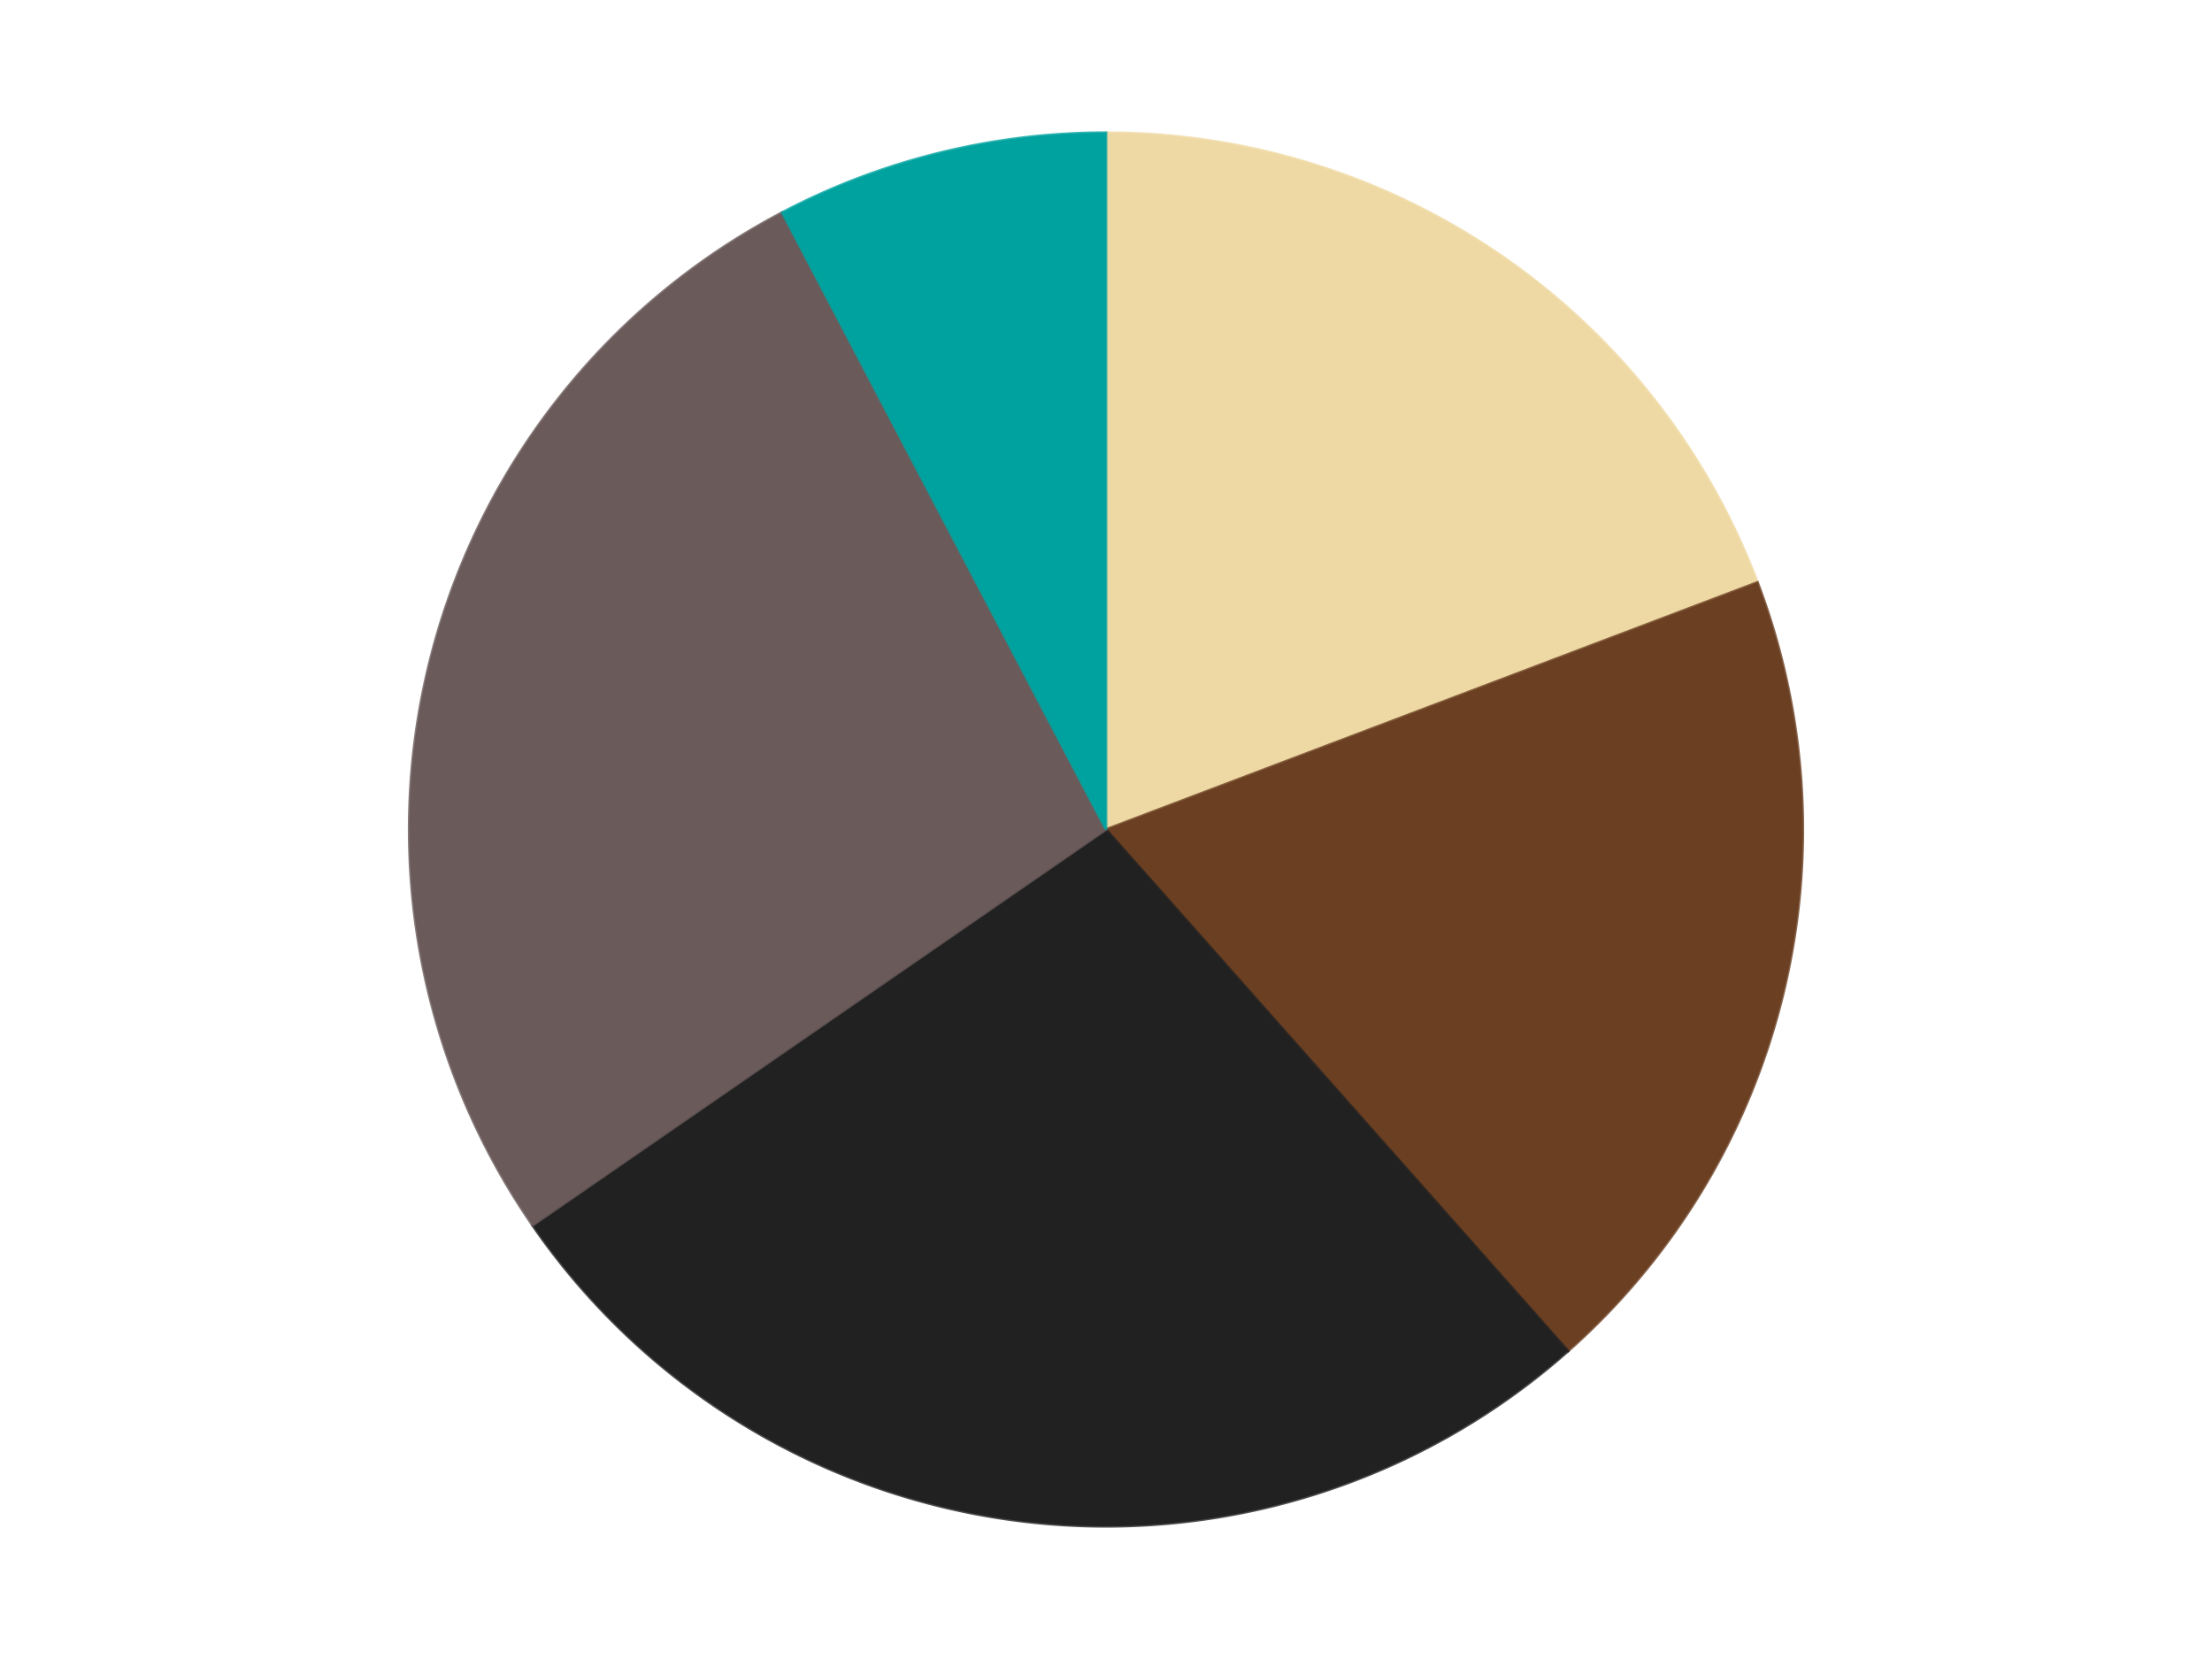 <?xml version='1.0' encoding='utf-8'?>
<svg xmlns="http://www.w3.org/2000/svg" xmlns:xlink="http://www.w3.org/1999/xlink" id="chart-8cdf92ca-dacf-42b3-aba9-184a39b15a17" class="pygal-chart" viewBox="0 0 800 600"><!--Generated with pygal 3.0.4 (lxml) ©Kozea 2012-2016 on 2024-07-06--><!--http://pygal.org--><!--http://github.com/Kozea/pygal--><defs><style type="text/css">#chart-8cdf92ca-dacf-42b3-aba9-184a39b15a17{-webkit-user-select:none;-webkit-font-smoothing:antialiased;font-family:Consolas,"Liberation Mono",Menlo,Courier,monospace}#chart-8cdf92ca-dacf-42b3-aba9-184a39b15a17 .title{font-family:Consolas,"Liberation Mono",Menlo,Courier,monospace;font-size:16px}#chart-8cdf92ca-dacf-42b3-aba9-184a39b15a17 .legends .legend text{font-family:Consolas,"Liberation Mono",Menlo,Courier,monospace;font-size:14px}#chart-8cdf92ca-dacf-42b3-aba9-184a39b15a17 .axis text{font-family:Consolas,"Liberation Mono",Menlo,Courier,monospace;font-size:10px}#chart-8cdf92ca-dacf-42b3-aba9-184a39b15a17 .axis text.major{font-family:Consolas,"Liberation Mono",Menlo,Courier,monospace;font-size:10px}#chart-8cdf92ca-dacf-42b3-aba9-184a39b15a17 .text-overlay text.value{font-family:Consolas,"Liberation Mono",Menlo,Courier,monospace;font-size:16px}#chart-8cdf92ca-dacf-42b3-aba9-184a39b15a17 .text-overlay text.label{font-family:Consolas,"Liberation Mono",Menlo,Courier,monospace;font-size:10px}#chart-8cdf92ca-dacf-42b3-aba9-184a39b15a17 .tooltip{font-family:Consolas,"Liberation Mono",Menlo,Courier,monospace;font-size:14px}#chart-8cdf92ca-dacf-42b3-aba9-184a39b15a17 text.no_data{font-family:Consolas,"Liberation Mono",Menlo,Courier,monospace;font-size:64px}
#chart-8cdf92ca-dacf-42b3-aba9-184a39b15a17{background-color:transparent}#chart-8cdf92ca-dacf-42b3-aba9-184a39b15a17 path,#chart-8cdf92ca-dacf-42b3-aba9-184a39b15a17 line,#chart-8cdf92ca-dacf-42b3-aba9-184a39b15a17 rect,#chart-8cdf92ca-dacf-42b3-aba9-184a39b15a17 circle{-webkit-transition:150ms;-moz-transition:150ms;transition:150ms}#chart-8cdf92ca-dacf-42b3-aba9-184a39b15a17 .graph &gt; .background{fill:transparent}#chart-8cdf92ca-dacf-42b3-aba9-184a39b15a17 .plot &gt; .background{fill:transparent}#chart-8cdf92ca-dacf-42b3-aba9-184a39b15a17 .graph{fill:rgba(0,0,0,.87)}#chart-8cdf92ca-dacf-42b3-aba9-184a39b15a17 text.no_data{fill:rgba(0,0,0,1)}#chart-8cdf92ca-dacf-42b3-aba9-184a39b15a17 .title{fill:rgba(0,0,0,1)}#chart-8cdf92ca-dacf-42b3-aba9-184a39b15a17 .legends .legend text{fill:rgba(0,0,0,.87)}#chart-8cdf92ca-dacf-42b3-aba9-184a39b15a17 .legends .legend:hover text{fill:rgba(0,0,0,1)}#chart-8cdf92ca-dacf-42b3-aba9-184a39b15a17 .axis .line{stroke:rgba(0,0,0,1)}#chart-8cdf92ca-dacf-42b3-aba9-184a39b15a17 .axis .guide.line{stroke:rgba(0,0,0,.54)}#chart-8cdf92ca-dacf-42b3-aba9-184a39b15a17 .axis .major.line{stroke:rgba(0,0,0,.87)}#chart-8cdf92ca-dacf-42b3-aba9-184a39b15a17 .axis text.major{fill:rgba(0,0,0,1)}#chart-8cdf92ca-dacf-42b3-aba9-184a39b15a17 .axis.y .guides:hover .guide.line,#chart-8cdf92ca-dacf-42b3-aba9-184a39b15a17 .line-graph .axis.x .guides:hover .guide.line,#chart-8cdf92ca-dacf-42b3-aba9-184a39b15a17 .stackedline-graph .axis.x .guides:hover .guide.line,#chart-8cdf92ca-dacf-42b3-aba9-184a39b15a17 .xy-graph .axis.x .guides:hover .guide.line{stroke:rgba(0,0,0,1)}#chart-8cdf92ca-dacf-42b3-aba9-184a39b15a17 .axis .guides:hover text{fill:rgba(0,0,0,1)}#chart-8cdf92ca-dacf-42b3-aba9-184a39b15a17 .reactive{fill-opacity:1.0;stroke-opacity:.8;stroke-width:1}#chart-8cdf92ca-dacf-42b3-aba9-184a39b15a17 .ci{stroke:rgba(0,0,0,.87)}#chart-8cdf92ca-dacf-42b3-aba9-184a39b15a17 .reactive.active,#chart-8cdf92ca-dacf-42b3-aba9-184a39b15a17 .active .reactive{fill-opacity:0.6;stroke-opacity:.9;stroke-width:4}#chart-8cdf92ca-dacf-42b3-aba9-184a39b15a17 .ci .reactive.active{stroke-width:1.5}#chart-8cdf92ca-dacf-42b3-aba9-184a39b15a17 .series text{fill:rgba(0,0,0,1)}#chart-8cdf92ca-dacf-42b3-aba9-184a39b15a17 .tooltip rect{fill:transparent;stroke:rgba(0,0,0,1);-webkit-transition:opacity 150ms;-moz-transition:opacity 150ms;transition:opacity 150ms}#chart-8cdf92ca-dacf-42b3-aba9-184a39b15a17 .tooltip .label{fill:rgba(0,0,0,.87)}#chart-8cdf92ca-dacf-42b3-aba9-184a39b15a17 .tooltip .label{fill:rgba(0,0,0,.87)}#chart-8cdf92ca-dacf-42b3-aba9-184a39b15a17 .tooltip .legend{font-size:.8em;fill:rgba(0,0,0,.54)}#chart-8cdf92ca-dacf-42b3-aba9-184a39b15a17 .tooltip .x_label{font-size:.6em;fill:rgba(0,0,0,1)}#chart-8cdf92ca-dacf-42b3-aba9-184a39b15a17 .tooltip .xlink{font-size:.5em;text-decoration:underline}#chart-8cdf92ca-dacf-42b3-aba9-184a39b15a17 .tooltip .value{font-size:1.5em}#chart-8cdf92ca-dacf-42b3-aba9-184a39b15a17 .bound{font-size:.5em}#chart-8cdf92ca-dacf-42b3-aba9-184a39b15a17 .max-value{font-size:.75em;fill:rgba(0,0,0,.54)}#chart-8cdf92ca-dacf-42b3-aba9-184a39b15a17 .map-element{fill:transparent;stroke:rgba(0,0,0,.54) !important}#chart-8cdf92ca-dacf-42b3-aba9-184a39b15a17 .map-element .reactive{fill-opacity:inherit;stroke-opacity:inherit}#chart-8cdf92ca-dacf-42b3-aba9-184a39b15a17 .color-0,#chart-8cdf92ca-dacf-42b3-aba9-184a39b15a17 .color-0 a:visited{stroke:#F44336;fill:#F44336}#chart-8cdf92ca-dacf-42b3-aba9-184a39b15a17 .color-1,#chart-8cdf92ca-dacf-42b3-aba9-184a39b15a17 .color-1 a:visited{stroke:#3F51B5;fill:#3F51B5}#chart-8cdf92ca-dacf-42b3-aba9-184a39b15a17 .color-2,#chart-8cdf92ca-dacf-42b3-aba9-184a39b15a17 .color-2 a:visited{stroke:#009688;fill:#009688}#chart-8cdf92ca-dacf-42b3-aba9-184a39b15a17 .color-3,#chart-8cdf92ca-dacf-42b3-aba9-184a39b15a17 .color-3 a:visited{stroke:#FFC107;fill:#FFC107}#chart-8cdf92ca-dacf-42b3-aba9-184a39b15a17 .color-4,#chart-8cdf92ca-dacf-42b3-aba9-184a39b15a17 .color-4 a:visited{stroke:#FF5722;fill:#FF5722}#chart-8cdf92ca-dacf-42b3-aba9-184a39b15a17 .text-overlay .color-0 text{fill:black}#chart-8cdf92ca-dacf-42b3-aba9-184a39b15a17 .text-overlay .color-1 text{fill:black}#chart-8cdf92ca-dacf-42b3-aba9-184a39b15a17 .text-overlay .color-2 text{fill:black}#chart-8cdf92ca-dacf-42b3-aba9-184a39b15a17 .text-overlay .color-3 text{fill:black}#chart-8cdf92ca-dacf-42b3-aba9-184a39b15a17 .text-overlay .color-4 text{fill:black}
#chart-8cdf92ca-dacf-42b3-aba9-184a39b15a17 text.no_data{text-anchor:middle}#chart-8cdf92ca-dacf-42b3-aba9-184a39b15a17 .guide.line{fill:none}#chart-8cdf92ca-dacf-42b3-aba9-184a39b15a17 .centered{text-anchor:middle}#chart-8cdf92ca-dacf-42b3-aba9-184a39b15a17 .title{text-anchor:middle}#chart-8cdf92ca-dacf-42b3-aba9-184a39b15a17 .legends .legend text{fill-opacity:1}#chart-8cdf92ca-dacf-42b3-aba9-184a39b15a17 .axis.x text{text-anchor:middle}#chart-8cdf92ca-dacf-42b3-aba9-184a39b15a17 .axis.x:not(.web) text[transform]{text-anchor:start}#chart-8cdf92ca-dacf-42b3-aba9-184a39b15a17 .axis.x:not(.web) text[transform].backwards{text-anchor:end}#chart-8cdf92ca-dacf-42b3-aba9-184a39b15a17 .axis.y text{text-anchor:end}#chart-8cdf92ca-dacf-42b3-aba9-184a39b15a17 .axis.y text[transform].backwards{text-anchor:start}#chart-8cdf92ca-dacf-42b3-aba9-184a39b15a17 .axis.y2 text{text-anchor:start}#chart-8cdf92ca-dacf-42b3-aba9-184a39b15a17 .axis.y2 text[transform].backwards{text-anchor:end}#chart-8cdf92ca-dacf-42b3-aba9-184a39b15a17 .axis .guide.line{stroke-dasharray:4,4;stroke:black}#chart-8cdf92ca-dacf-42b3-aba9-184a39b15a17 .axis .major.guide.line{stroke-dasharray:6,6;stroke:black}#chart-8cdf92ca-dacf-42b3-aba9-184a39b15a17 .horizontal .axis.y .guide.line,#chart-8cdf92ca-dacf-42b3-aba9-184a39b15a17 .horizontal .axis.y2 .guide.line,#chart-8cdf92ca-dacf-42b3-aba9-184a39b15a17 .vertical .axis.x .guide.line{opacity:0}#chart-8cdf92ca-dacf-42b3-aba9-184a39b15a17 .horizontal .axis.always_show .guide.line,#chart-8cdf92ca-dacf-42b3-aba9-184a39b15a17 .vertical .axis.always_show .guide.line{opacity:1 !important}#chart-8cdf92ca-dacf-42b3-aba9-184a39b15a17 .axis.y .guides:hover .guide.line,#chart-8cdf92ca-dacf-42b3-aba9-184a39b15a17 .axis.y2 .guides:hover .guide.line,#chart-8cdf92ca-dacf-42b3-aba9-184a39b15a17 .axis.x .guides:hover .guide.line{opacity:1}#chart-8cdf92ca-dacf-42b3-aba9-184a39b15a17 .axis .guides:hover text{opacity:1}#chart-8cdf92ca-dacf-42b3-aba9-184a39b15a17 .nofill{fill:none}#chart-8cdf92ca-dacf-42b3-aba9-184a39b15a17 .subtle-fill{fill-opacity:.2}#chart-8cdf92ca-dacf-42b3-aba9-184a39b15a17 .dot{stroke-width:1px;fill-opacity:1;stroke-opacity:1}#chart-8cdf92ca-dacf-42b3-aba9-184a39b15a17 .dot.active{stroke-width:5px}#chart-8cdf92ca-dacf-42b3-aba9-184a39b15a17 .dot.negative{fill:transparent}#chart-8cdf92ca-dacf-42b3-aba9-184a39b15a17 text,#chart-8cdf92ca-dacf-42b3-aba9-184a39b15a17 tspan{stroke:none !important}#chart-8cdf92ca-dacf-42b3-aba9-184a39b15a17 .series text.active{opacity:1}#chart-8cdf92ca-dacf-42b3-aba9-184a39b15a17 .tooltip rect{fill-opacity:.95;stroke-width:.5}#chart-8cdf92ca-dacf-42b3-aba9-184a39b15a17 .tooltip text{fill-opacity:1}#chart-8cdf92ca-dacf-42b3-aba9-184a39b15a17 .showable{visibility:hidden}#chart-8cdf92ca-dacf-42b3-aba9-184a39b15a17 .showable.shown{visibility:visible}#chart-8cdf92ca-dacf-42b3-aba9-184a39b15a17 .gauge-background{fill:rgba(229,229,229,1);stroke:none}#chart-8cdf92ca-dacf-42b3-aba9-184a39b15a17 .bg-lines{stroke:transparent;stroke-width:2px}</style><script type="text/javascript">window.pygal = window.pygal || {};window.pygal.config = window.pygal.config || {};window.pygal.config['8cdf92ca-dacf-42b3-aba9-184a39b15a17'] = {"allow_interruptions": false, "box_mode": "extremes", "classes": ["pygal-chart"], "css": ["file://style.css", "file://graph.css"], "defs": [], "disable_xml_declaration": false, "dots_size": 2.5, "dynamic_print_values": false, "explicit_size": false, "fill": false, "force_uri_protocol": "https", "formatter": null, "half_pie": false, "height": 600, "include_x_axis": false, "inner_radius": 0, "interpolate": null, "interpolation_parameters": {}, "interpolation_precision": 250, "inverse_y_axis": false, "js": ["//kozea.github.io/pygal.js/2.0.x/pygal-tooltips.min.js"], "legend_at_bottom": false, "legend_at_bottom_columns": null, "legend_box_size": 12, "logarithmic": false, "margin": 20, "margin_bottom": null, "margin_left": null, "margin_right": null, "margin_top": null, "max_scale": 16, "min_scale": 4, "missing_value_fill_truncation": "x", "no_data_text": "No data", "no_prefix": false, "order_min": null, "pretty_print": false, "print_labels": false, "print_values": false, "print_values_position": "center", "print_zeroes": true, "range": null, "rounded_bars": null, "secondary_range": null, "show_dots": true, "show_legend": false, "show_minor_x_labels": true, "show_minor_y_labels": true, "show_only_major_dots": false, "show_x_guides": false, "show_x_labels": true, "show_y_guides": true, "show_y_labels": true, "spacing": 10, "stack_from_top": false, "strict": false, "stroke": true, "stroke_style": null, "style": {"background": "transparent", "ci_colors": [], "colors": ["#F44336", "#3F51B5", "#009688", "#FFC107", "#FF5722", "#9C27B0", "#03A9F4", "#8BC34A", "#FF9800", "#E91E63", "#2196F3", "#4CAF50", "#FFEB3B", "#673AB7", "#00BCD4", "#CDDC39", "#9E9E9E", "#607D8B"], "dot_opacity": "1", "font_family": "Consolas, \"Liberation Mono\", Menlo, Courier, monospace", "foreground": "rgba(0, 0, 0, .87)", "foreground_strong": "rgba(0, 0, 0, 1)", "foreground_subtle": "rgba(0, 0, 0, .54)", "guide_stroke_color": "black", "guide_stroke_dasharray": "4,4", "label_font_family": "Consolas, \"Liberation Mono\", Menlo, Courier, monospace", "label_font_size": 10, "legend_font_family": "Consolas, \"Liberation Mono\", Menlo, Courier, monospace", "legend_font_size": 14, "major_guide_stroke_color": "black", "major_guide_stroke_dasharray": "6,6", "major_label_font_family": "Consolas, \"Liberation Mono\", Menlo, Courier, monospace", "major_label_font_size": 10, "no_data_font_family": "Consolas, \"Liberation Mono\", Menlo, Courier, monospace", "no_data_font_size": 64, "opacity": "1.0", "opacity_hover": "0.6", "plot_background": "transparent", "stroke_opacity": ".8", "stroke_opacity_hover": ".9", "stroke_width": "1", "stroke_width_hover": "4", "title_font_family": "Consolas, \"Liberation Mono\", Menlo, Courier, monospace", "title_font_size": 16, "tooltip_font_family": "Consolas, \"Liberation Mono\", Menlo, Courier, monospace", "tooltip_font_size": 14, "transition": "150ms", "value_background": "rgba(229, 229, 229, 1)", "value_colors": [], "value_font_family": "Consolas, \"Liberation Mono\", Menlo, Courier, monospace", "value_font_size": 16, "value_label_font_family": "Consolas, \"Liberation Mono\", Menlo, Courier, monospace", "value_label_font_size": 10}, "title": null, "tooltip_border_radius": 0, "tooltip_fancy_mode": true, "truncate_label": null, "truncate_legend": null, "width": 800, "x_label_rotation": 0, "x_labels": null, "x_labels_major": null, "x_labels_major_count": null, "x_labels_major_every": null, "x_title": null, "xrange": null, "y_label_rotation": 0, "y_labels": null, "y_labels_major": null, "y_labels_major_count": null, "y_labels_major_every": null, "y_title": null, "zero": 0, "legends": ["Tan", "Brown", "Black", "Dark Gray", "Dark Turquoise"]}</script><script type="text/javascript" xlink:href="https://kozea.github.io/pygal.js/2.0.x/pygal-tooltips.min.js"/></defs><title>Pygal</title><g class="graph pie-graph vertical"><rect x="0" y="0" width="800" height="600" class="background"/><g transform="translate(20, 20)" class="plot"><rect x="0" y="0" width="760" height="560" class="background"/><g class="series serie-0 color-0"><g class="slices"><g class="slice" style="fill: #EED9A4; stroke: #EED9A4"><path d="M380 28 A252 252 0 0 1 615.624 190.64 L380 280 A0 0 0 0 0 380 280 z" class="slice reactive tooltip-trigger"/><desc class="value">5</desc><desc class="x centered">451.5761580881256</desc><desc class="y centered">176.30403289739928</desc></g></g></g><g class="series serie-1 color-1"><g class="slices"><g class="slice" style="fill: #6B3F22; stroke: #6B3F22"><path d="M615.624 190.64 A252 252 0 0 1 547.107 468.625 L380 280 A0 0 0 0 0 380 280 z" class="slice reactive tooltip-trigger"/><desc class="value">5</desc><desc class="x centered">502.33866899568255</desc><desc class="y centered">310.1537737002323</desc></g></g></g><g class="series serie-2 color-2"><g class="slices"><g class="slice" style="fill: #212121; stroke: #212121"><path d="M547.107 468.625 A252 252 0 0 1 172.608 423.152 L380 280 A0 0 0 0 0 380 280 z" class="slice reactive tooltip-trigger"/><desc class="value">7</desc><desc class="x centered">364.8123782878293</desc><desc class="y centered">405.0813181363548</desc></g></g></g><g class="series serie-3 color-3"><g class="slices"><g class="slice" style="fill: #6B5A5A; stroke: #6B5A5A"><path d="M172.608 423.152 A252 252 0 0 1 262.89 56.865 L380 280 A0 0 0 0 0 380 280 z" class="slice reactive tooltip-trigger"/><desc class="value">7</desc><desc class="x centered">257.66133100431745</desc><desc class="y centered">249.84622629976778</desc></g></g></g><g class="series serie-4 color-4"><g class="slices"><g class="slice" style="fill: #00A29F; stroke: #00A29F"><path d="M262.89 56.865 A252 252 0 0 1 380 28 L380 280 A0 0 0 0 0 380 280 z" class="slice reactive tooltip-trigger"/><desc class="value">2</desc><desc class="x centered">349.8462262997677</desc><desc class="y centered">157.66133100431745</desc></g></g></g></g><g class="titles"/><g transform="translate(20, 20)" class="plot overlay"><g class="series serie-0 color-0"/><g class="series serie-1 color-1"/><g class="series serie-2 color-2"/><g class="series serie-3 color-3"/><g class="series serie-4 color-4"/></g><g transform="translate(20, 20)" class="plot text-overlay"><g class="series serie-0 color-0"/><g class="series serie-1 color-1"/><g class="series serie-2 color-2"/><g class="series serie-3 color-3"/><g class="series serie-4 color-4"/></g><g transform="translate(20, 20)" class="plot tooltip-overlay"><g transform="translate(0 0)" style="opacity: 0" class="tooltip"><rect rx="0" ry="0" width="0" height="0" class="tooltip-box"/><g class="text"/></g></g></g></svg>